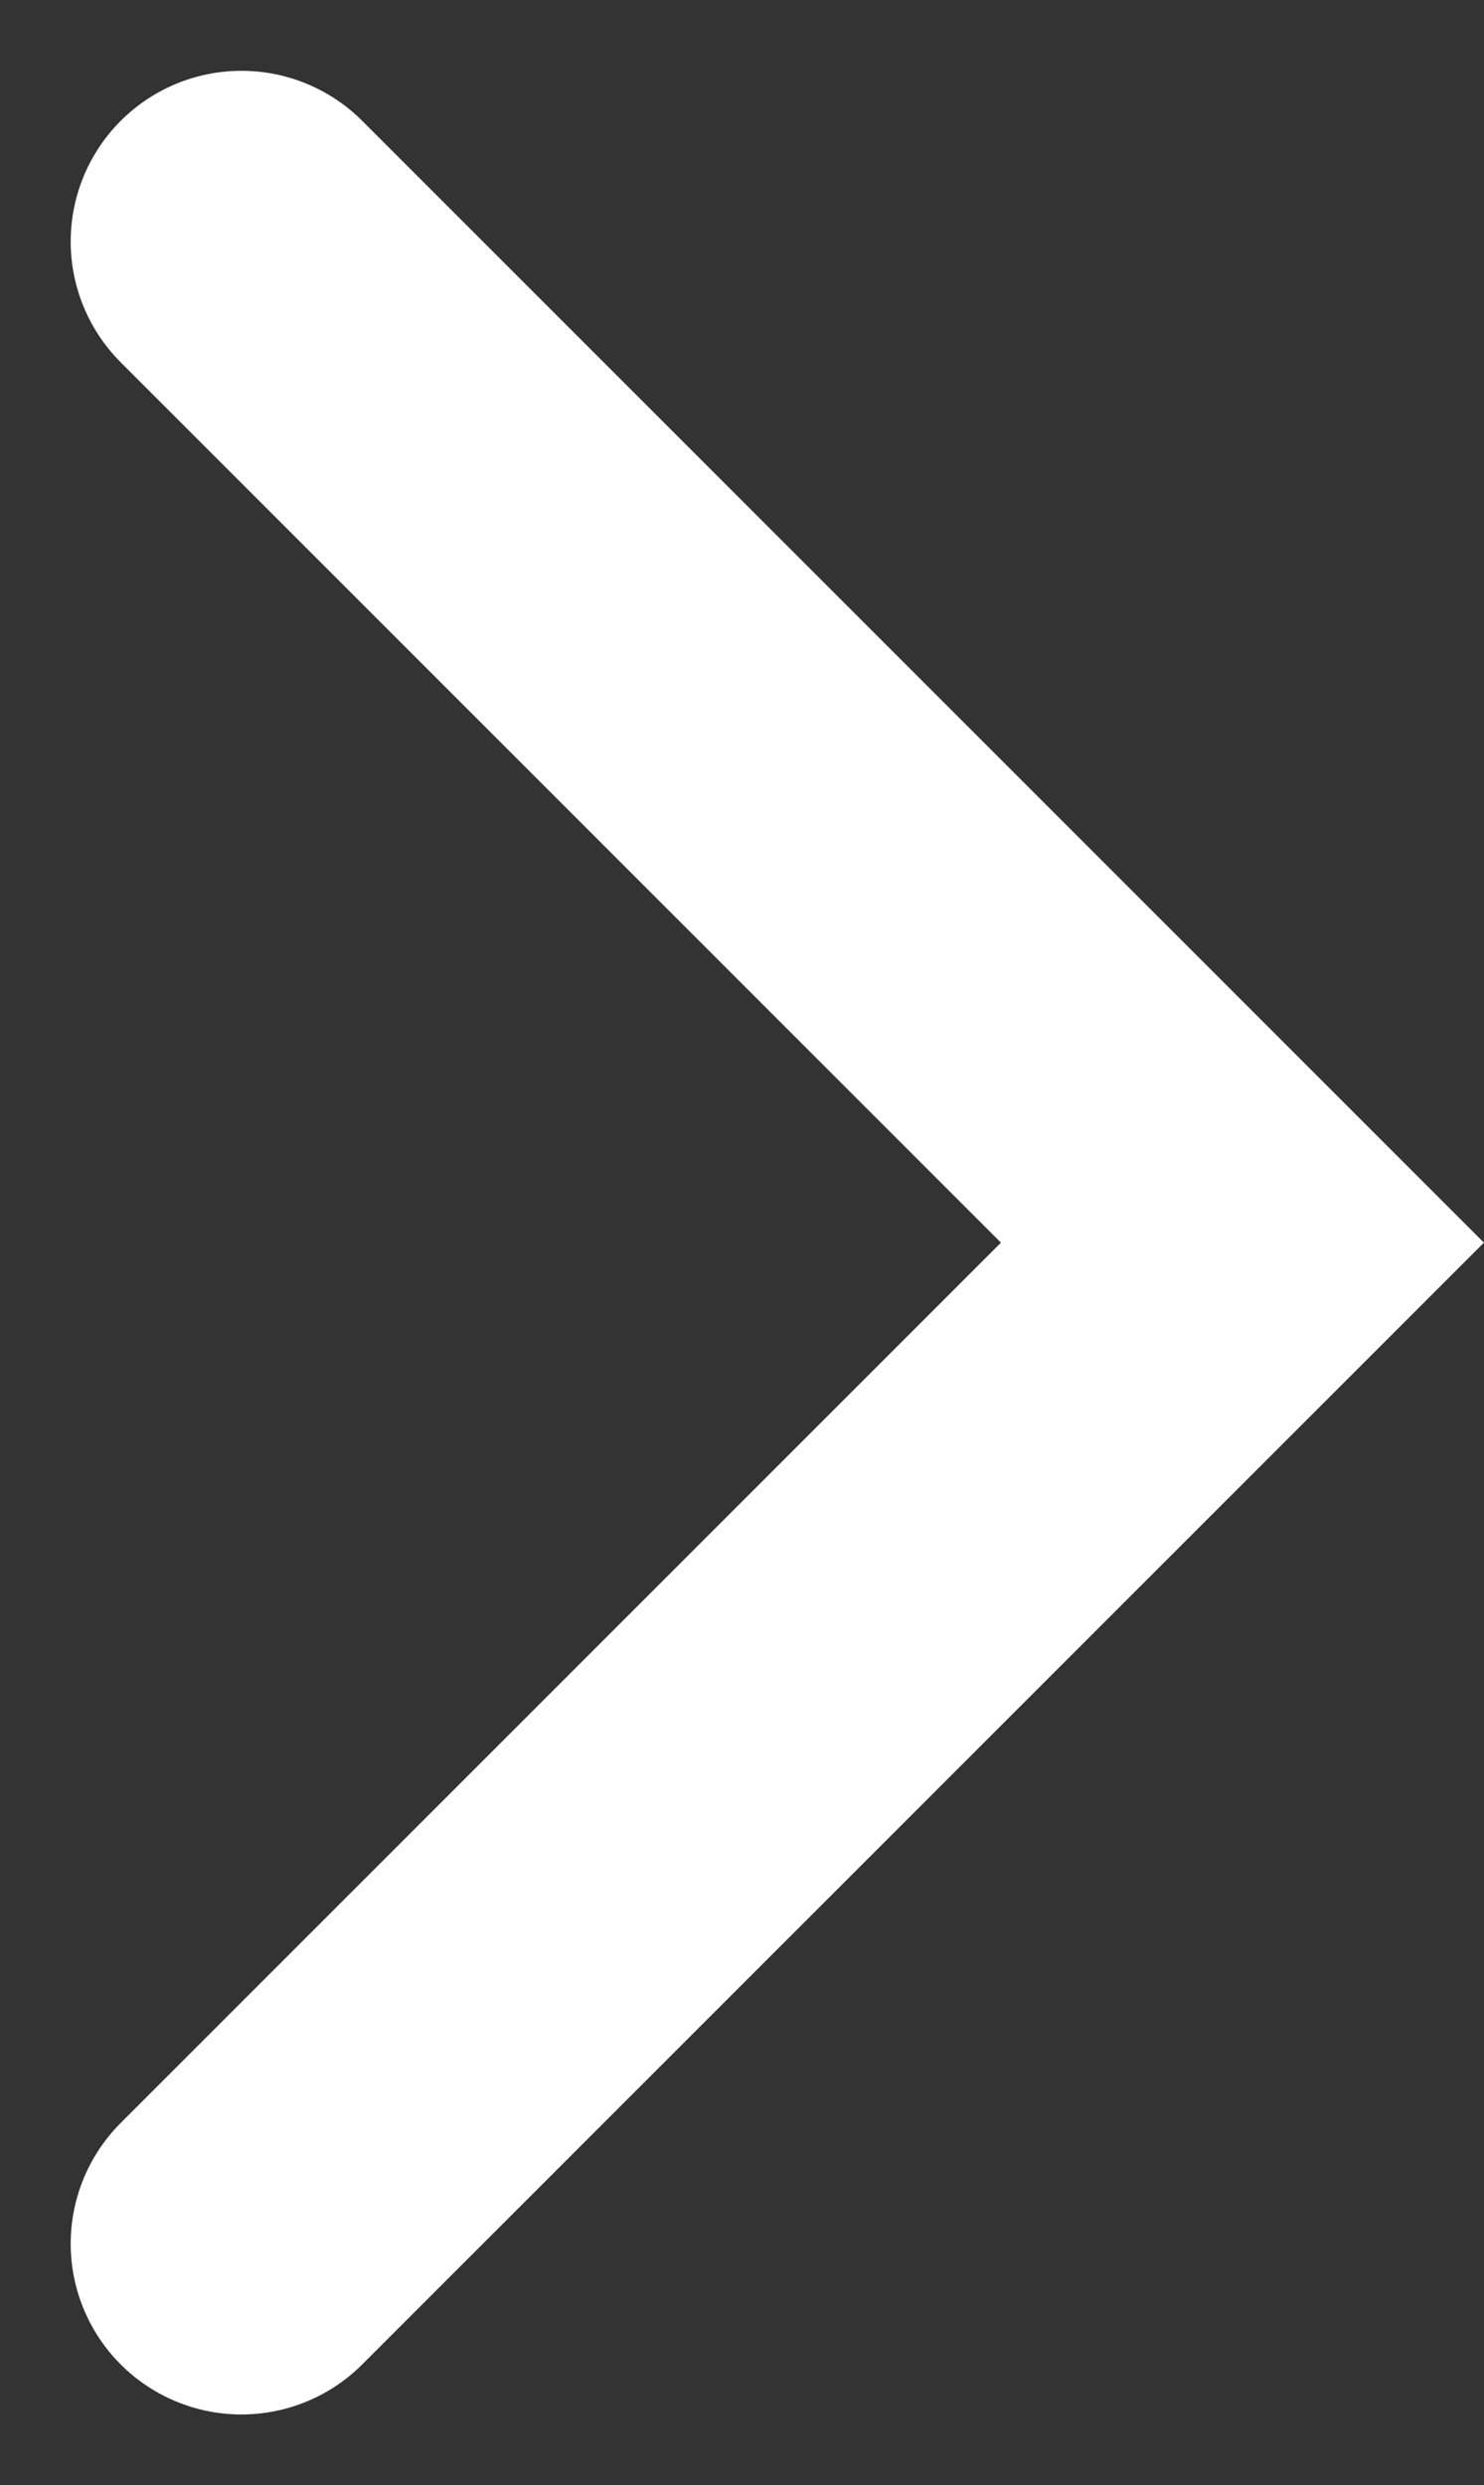 <svg xmlns="http://www.w3.org/2000/svg" width="13.036" height="21.829" viewBox="0 0 13.036 21.829">
  <rect x="0" y="0" width="13.036" height="21.829" fill="#333333" stroke="none"/>
  <path id="Tracciato_620" data-name="Tracciato 620" d="M1536.961,100.223l8.793,8.793-8.793,8.793" transform="translate(-1534.84 -98.101)" fill="none" stroke="#fff" stroke-linecap="round" stroke-width="3"/>
</svg>
